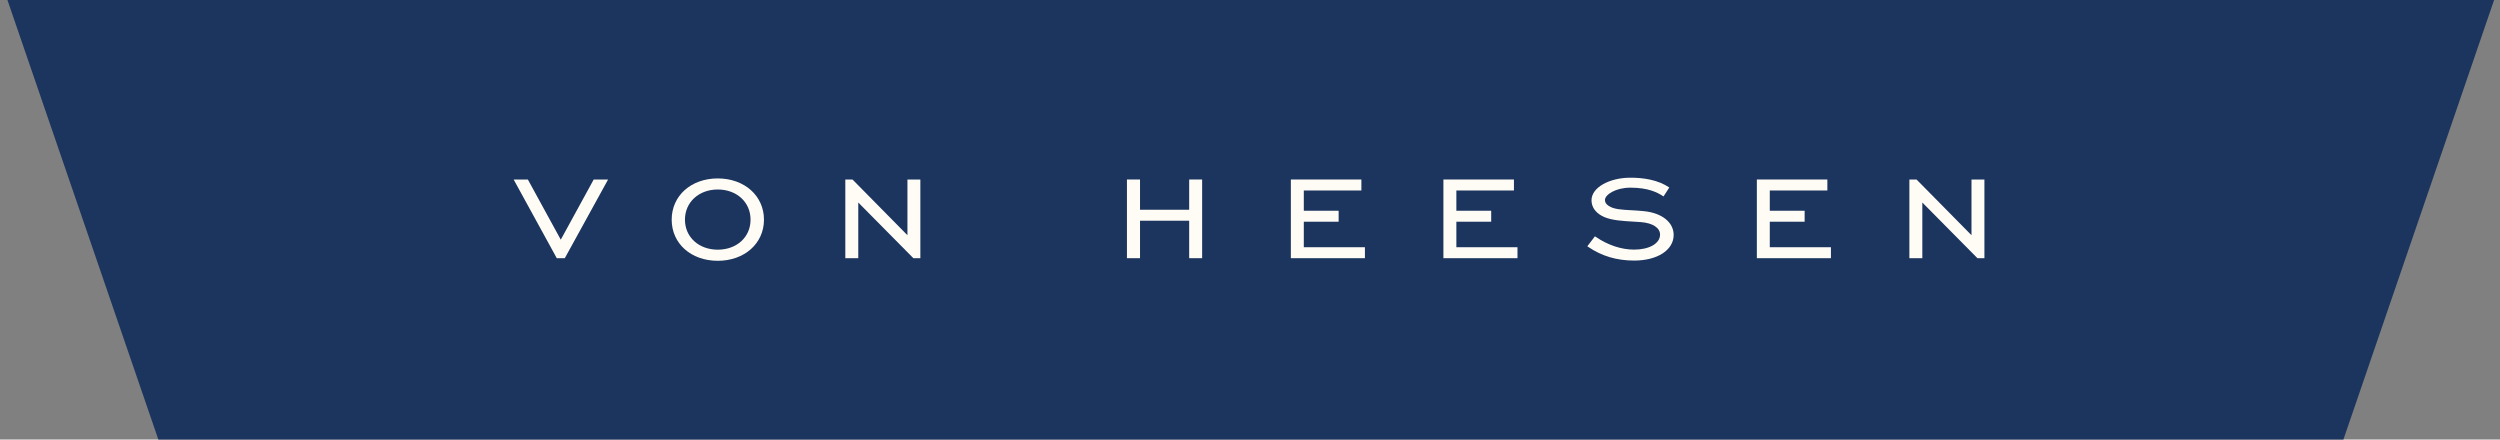 <?xml version="1.0" encoding="utf-8"?>
<svg xmlns="http://www.w3.org/2000/svg" fill="none" height="48" viewBox="0 0 273 48" width="273">
<rect x="0" y="0" width="273" height="48" fill="#808080" stroke="none"/>
<path d="M272.355 0H0.812L17.291 48H255.9L272.355 0Z" fill="#1B355E"/>
<path clip-rule="evenodd" d="M78.378 19.484C81.302 19.484 83.426 21.39 83.426 23.989C83.426 26.589 81.292 28.479 78.378 28.479C75.464 28.478 73.348 26.601 73.348 23.989C73.348 21.378 75.462 19.485 78.378 19.484ZM78.378 20.693C76.304 20.694 74.797 22.089 74.797 23.987C74.797 25.886 76.304 27.265 78.378 27.265C80.452 27.265 81.96 25.898 81.96 23.987C81.96 22.077 80.452 20.693 78.378 20.693Z" fill="#FFFCF6" fill-rule="evenodd"/>
<path d="M177.854 19.408C179.496 19.378 181.069 19.657 182.287 20.474L181.656 21.451C181.003 21.012 179.981 20.492 178.049 20.492C176.407 20.492 175.261 21.271 175.261 21.838C175.261 22.095 175.385 22.294 175.667 22.482C176.222 22.855 177.067 22.9 178.138 22.957C178.346 22.969 178.569 22.982 178.802 22.997L179.521 23.059C181.491 23.257 182.763 24.277 182.763 25.656C182.763 27.304 180.989 28.454 178.453 28.454C176.554 28.454 174.913 27.968 173.438 26.962L173.336 26.892L174.167 25.806L174.258 25.866C175.564 26.761 177.048 27.258 178.437 27.258C180.11 27.258 181.278 26.584 181.278 25.623C181.278 24.872 180.471 24.349 179.167 24.252C178.922 24.235 178.682 24.221 178.448 24.207C177.13 24.129 176.092 24.065 175.224 23.718C174.302 23.328 173.8 22.676 173.793 21.888C173.781 20.431 175.812 19.448 177.854 19.408Z" fill="#FFFCF6"/>
<path d="M61.237 26.173L64.833 19.602H66.403L61.676 28.194H60.799L60.766 28.133L56.09 19.602H57.642L61.237 26.173Z" fill="#FFFCF6"/>
<path d="M99.092 25.685V19.602H100.503V28.194H99.74L93.723 22.114V28.194H92.309V19.602H93.093L99.092 25.685Z" fill="#FFFCF6"/>
<path d="M124.49 22.905H129.859V19.602H131.273V28.194H129.859V24.102H124.49V28.194H123.062V19.602H124.49V22.905Z" fill="#FFFCF6"/>
<path d="M148.663 20.801H142.375V23.014H146.179V24.211H142.375V26.997H149.049V28.194H140.961V19.602H148.663V20.801Z" fill="#FFFCF6"/>
<path d="M165.321 20.801H159.035V23.014H162.839V24.211H159.035V26.997H165.709V28.194H157.621V19.602H165.321V20.801Z" fill="#FFFCF6"/>
<path d="M199.548 20.801H193.26V23.014H197.065V24.211H193.26V26.997H199.938V28.194H191.848V19.602H199.548V20.801Z" fill="#FFFCF6"/>
<path d="M209.285 19.602L215.287 25.685V19.602H216.698V28.194H215.936L209.918 22.114V28.194H208.504V19.602H209.285Z" fill="#FFFCF6"/>
</svg>
